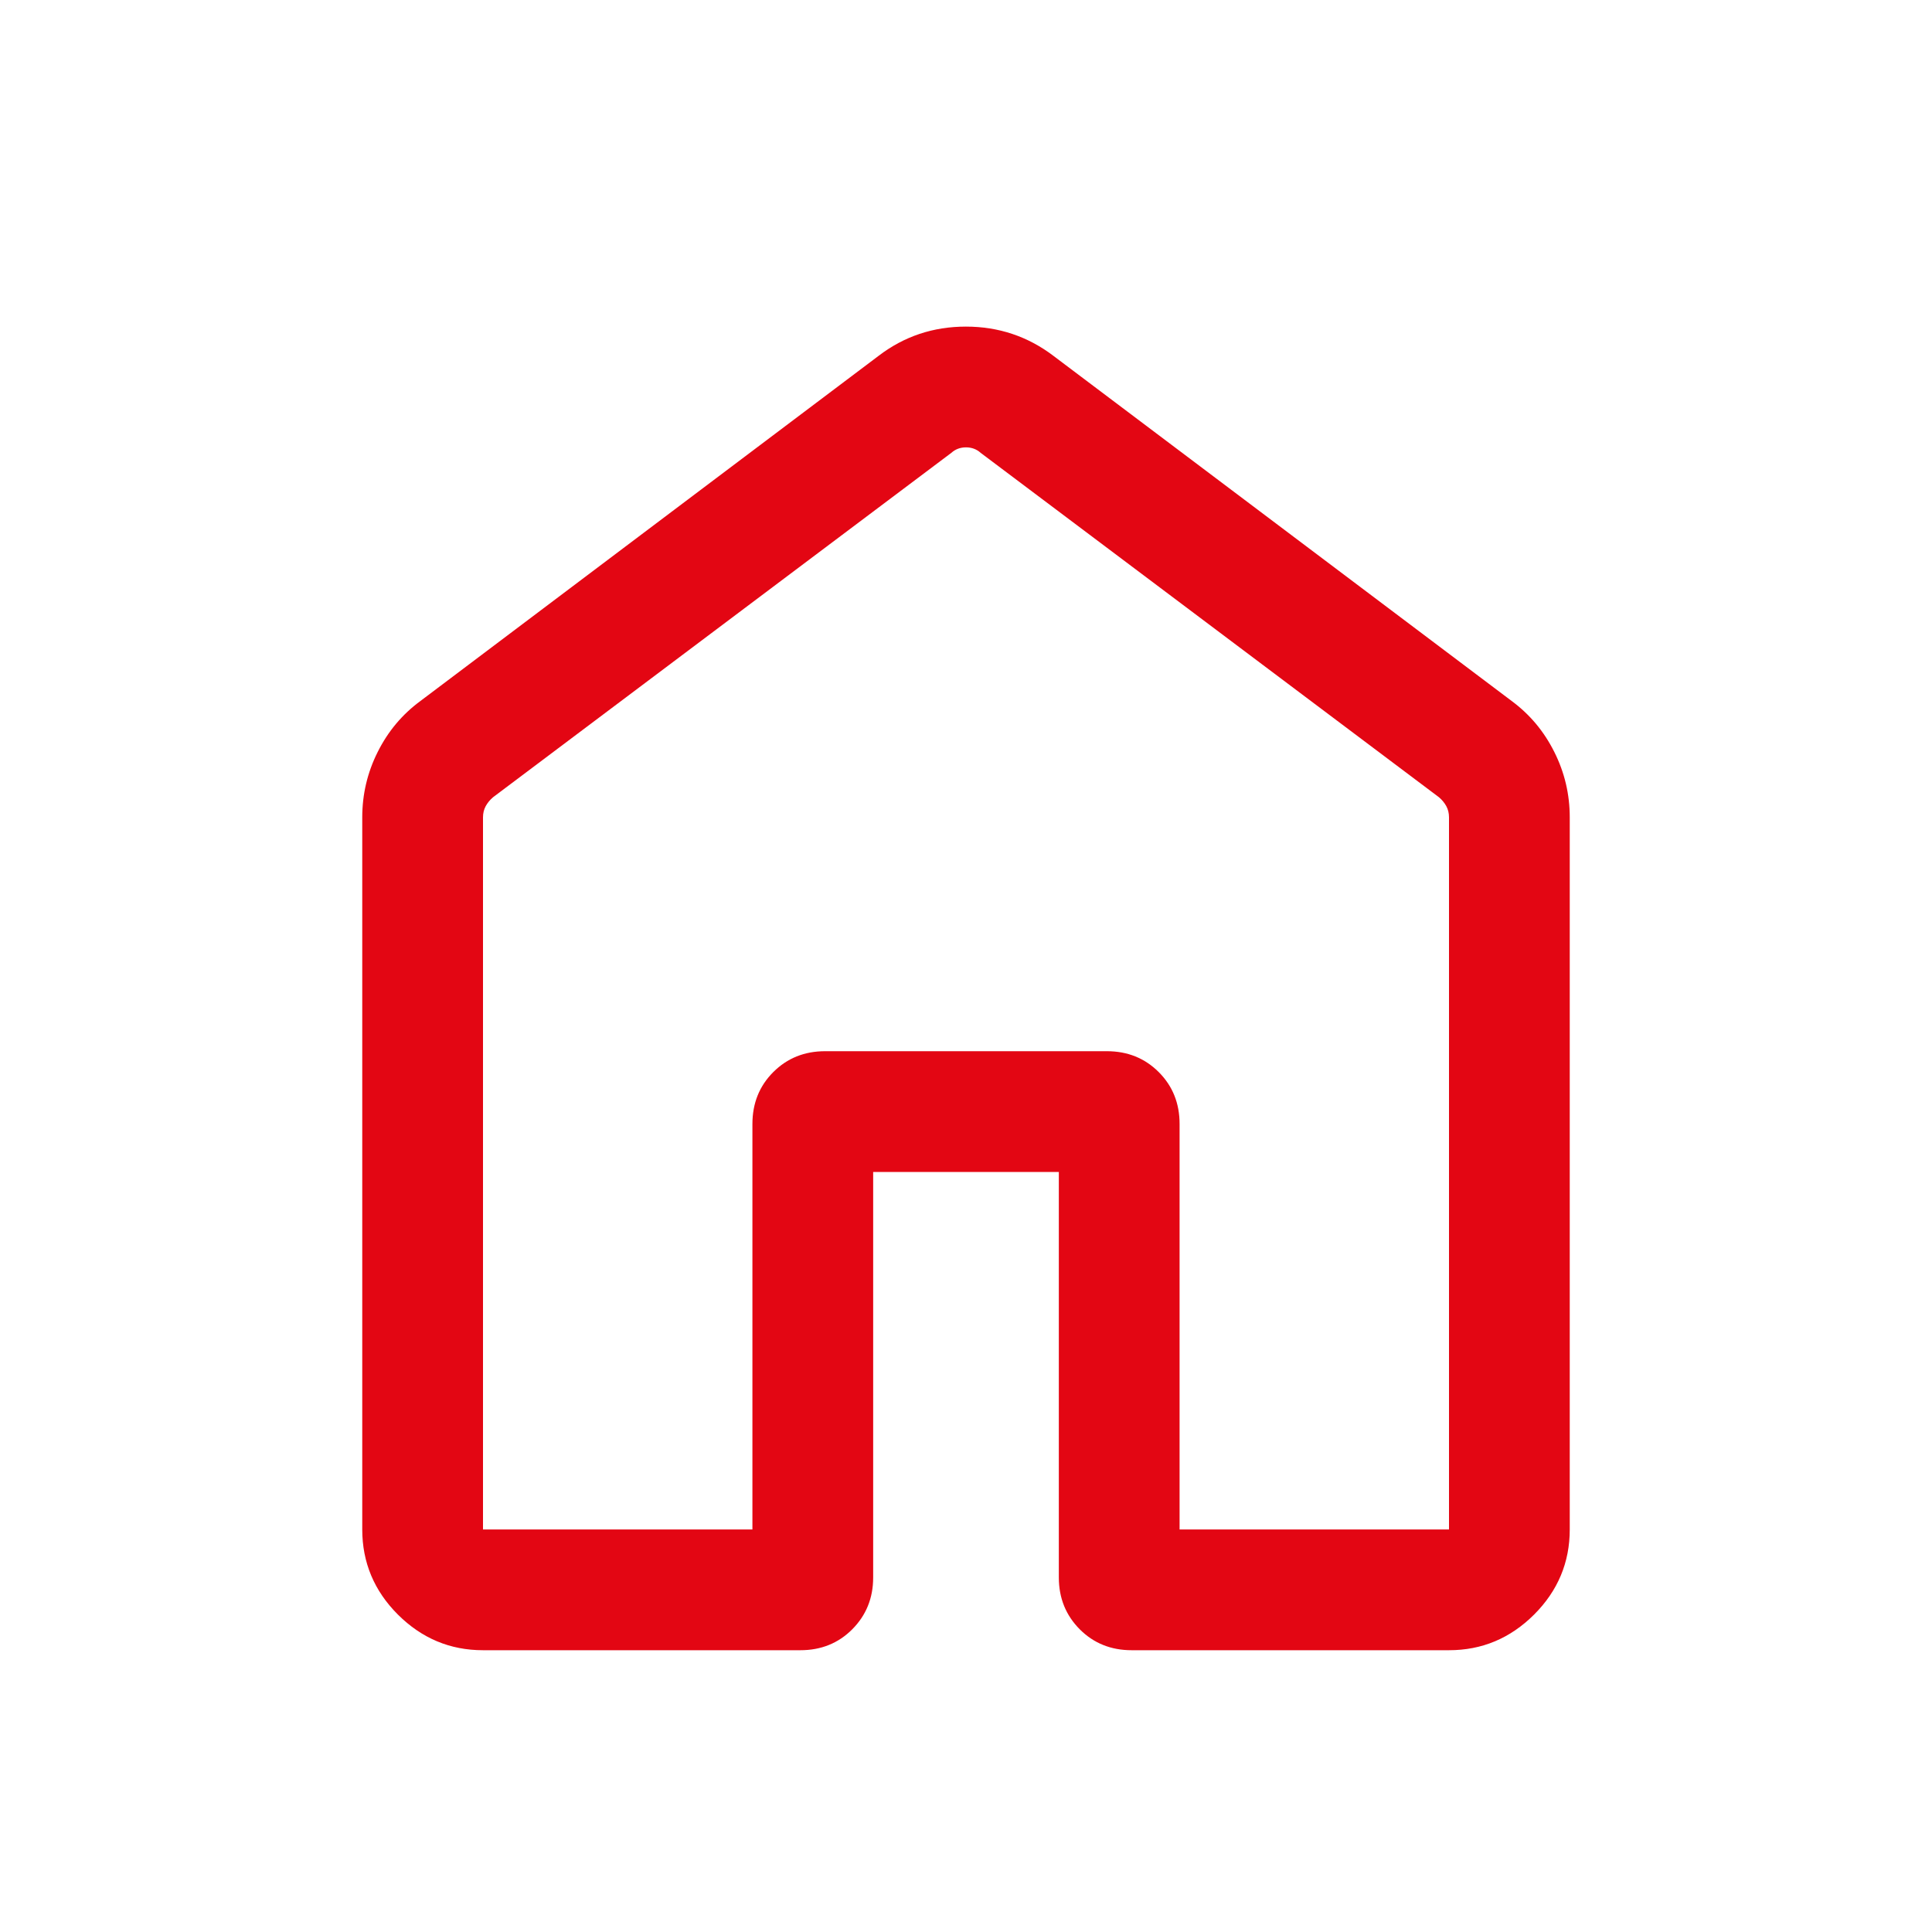 <svg width="20" height="20" viewBox="0 0 20 20" fill="none" xmlns="http://www.w3.org/2000/svg">
<path d="M5 15.833H7.789V11.635C7.789 11.421 7.861 11.242 8.005 11.098C8.149 10.954 8.328 10.882 8.542 10.882H11.458C11.672 10.882 11.851 10.954 11.995 11.098C12.139 11.242 12.211 11.421 12.211 11.635V15.833H15V8.461C15 8.419 14.991 8.38 14.972 8.345C14.953 8.311 14.928 8.28 14.896 8.253L10.152 4.688C10.11 4.65 10.059 4.631 10 4.631C9.941 4.631 9.89 4.65 9.848 4.688L5.104 8.253C5.072 8.28 5.047 8.311 5.028 8.345C5.009 8.38 5 8.419 5 8.461V15.833ZM3.75 15.833V8.461C3.75 8.223 3.803 7.997 3.91 7.784C4.017 7.57 4.164 7.395 4.353 7.256L9.096 3.683C9.359 3.482 9.66 3.381 9.999 3.381C10.337 3.381 10.639 3.482 10.904 3.683L15.648 7.256C15.836 7.395 15.983 7.57 16.09 7.784C16.197 7.997 16.25 8.223 16.25 8.461V15.833C16.25 16.174 16.127 16.468 15.881 16.714C15.634 16.96 15.341 17.083 15 17.083H11.715C11.501 17.083 11.322 17.011 11.178 16.867C11.034 16.722 10.961 16.544 10.961 16.33V12.132H9.039V16.33C9.039 16.544 8.966 16.722 8.822 16.867C8.678 17.011 8.499 17.083 8.285 17.083H5C4.659 17.083 4.366 16.96 4.119 16.714C3.873 16.468 3.75 16.174 3.75 15.833Z" fill="#E30613"/>
</svg>
